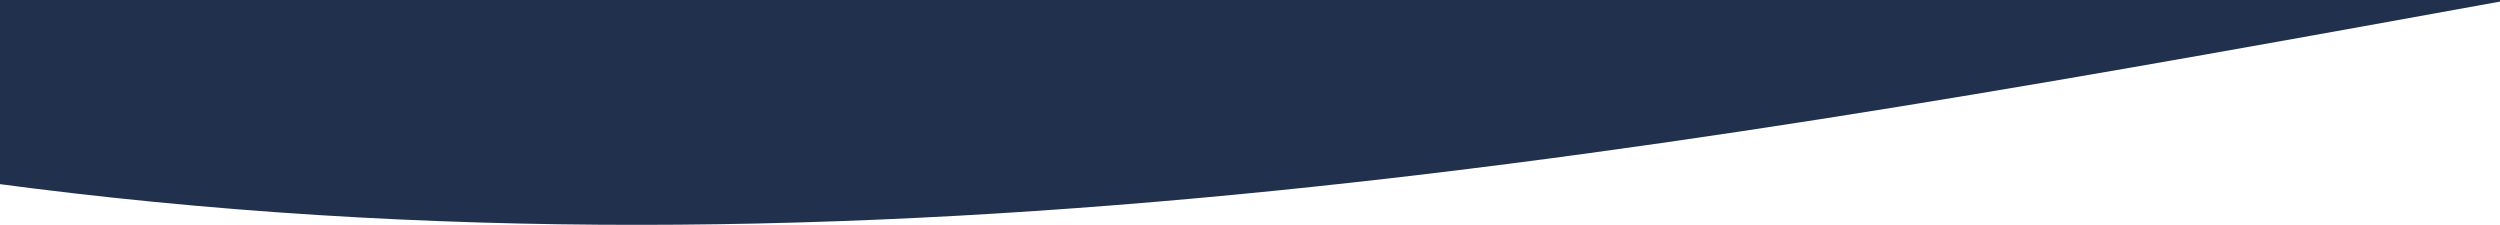 <?xml version="1.0" encoding="UTF-8"?>
<svg id="Ebene_1" xmlns="http://www.w3.org/2000/svg" version="1.1" viewBox="0 0 1440 129.5">
  <!-- Generator: Adobe Illustrator 29.2.1, SVG Export Plug-In . SVG Version: 2.1.0 Build 116)  -->
  <defs>
    <style>
      .st0 {
        fill: #21304d;
      }
    </style>
  </defs>
  <path class="st0" d="M-5.1,105.4C499.2,173.2,974,85.3,1450.6-1H-5.1v106.4Z"/>
</svg>